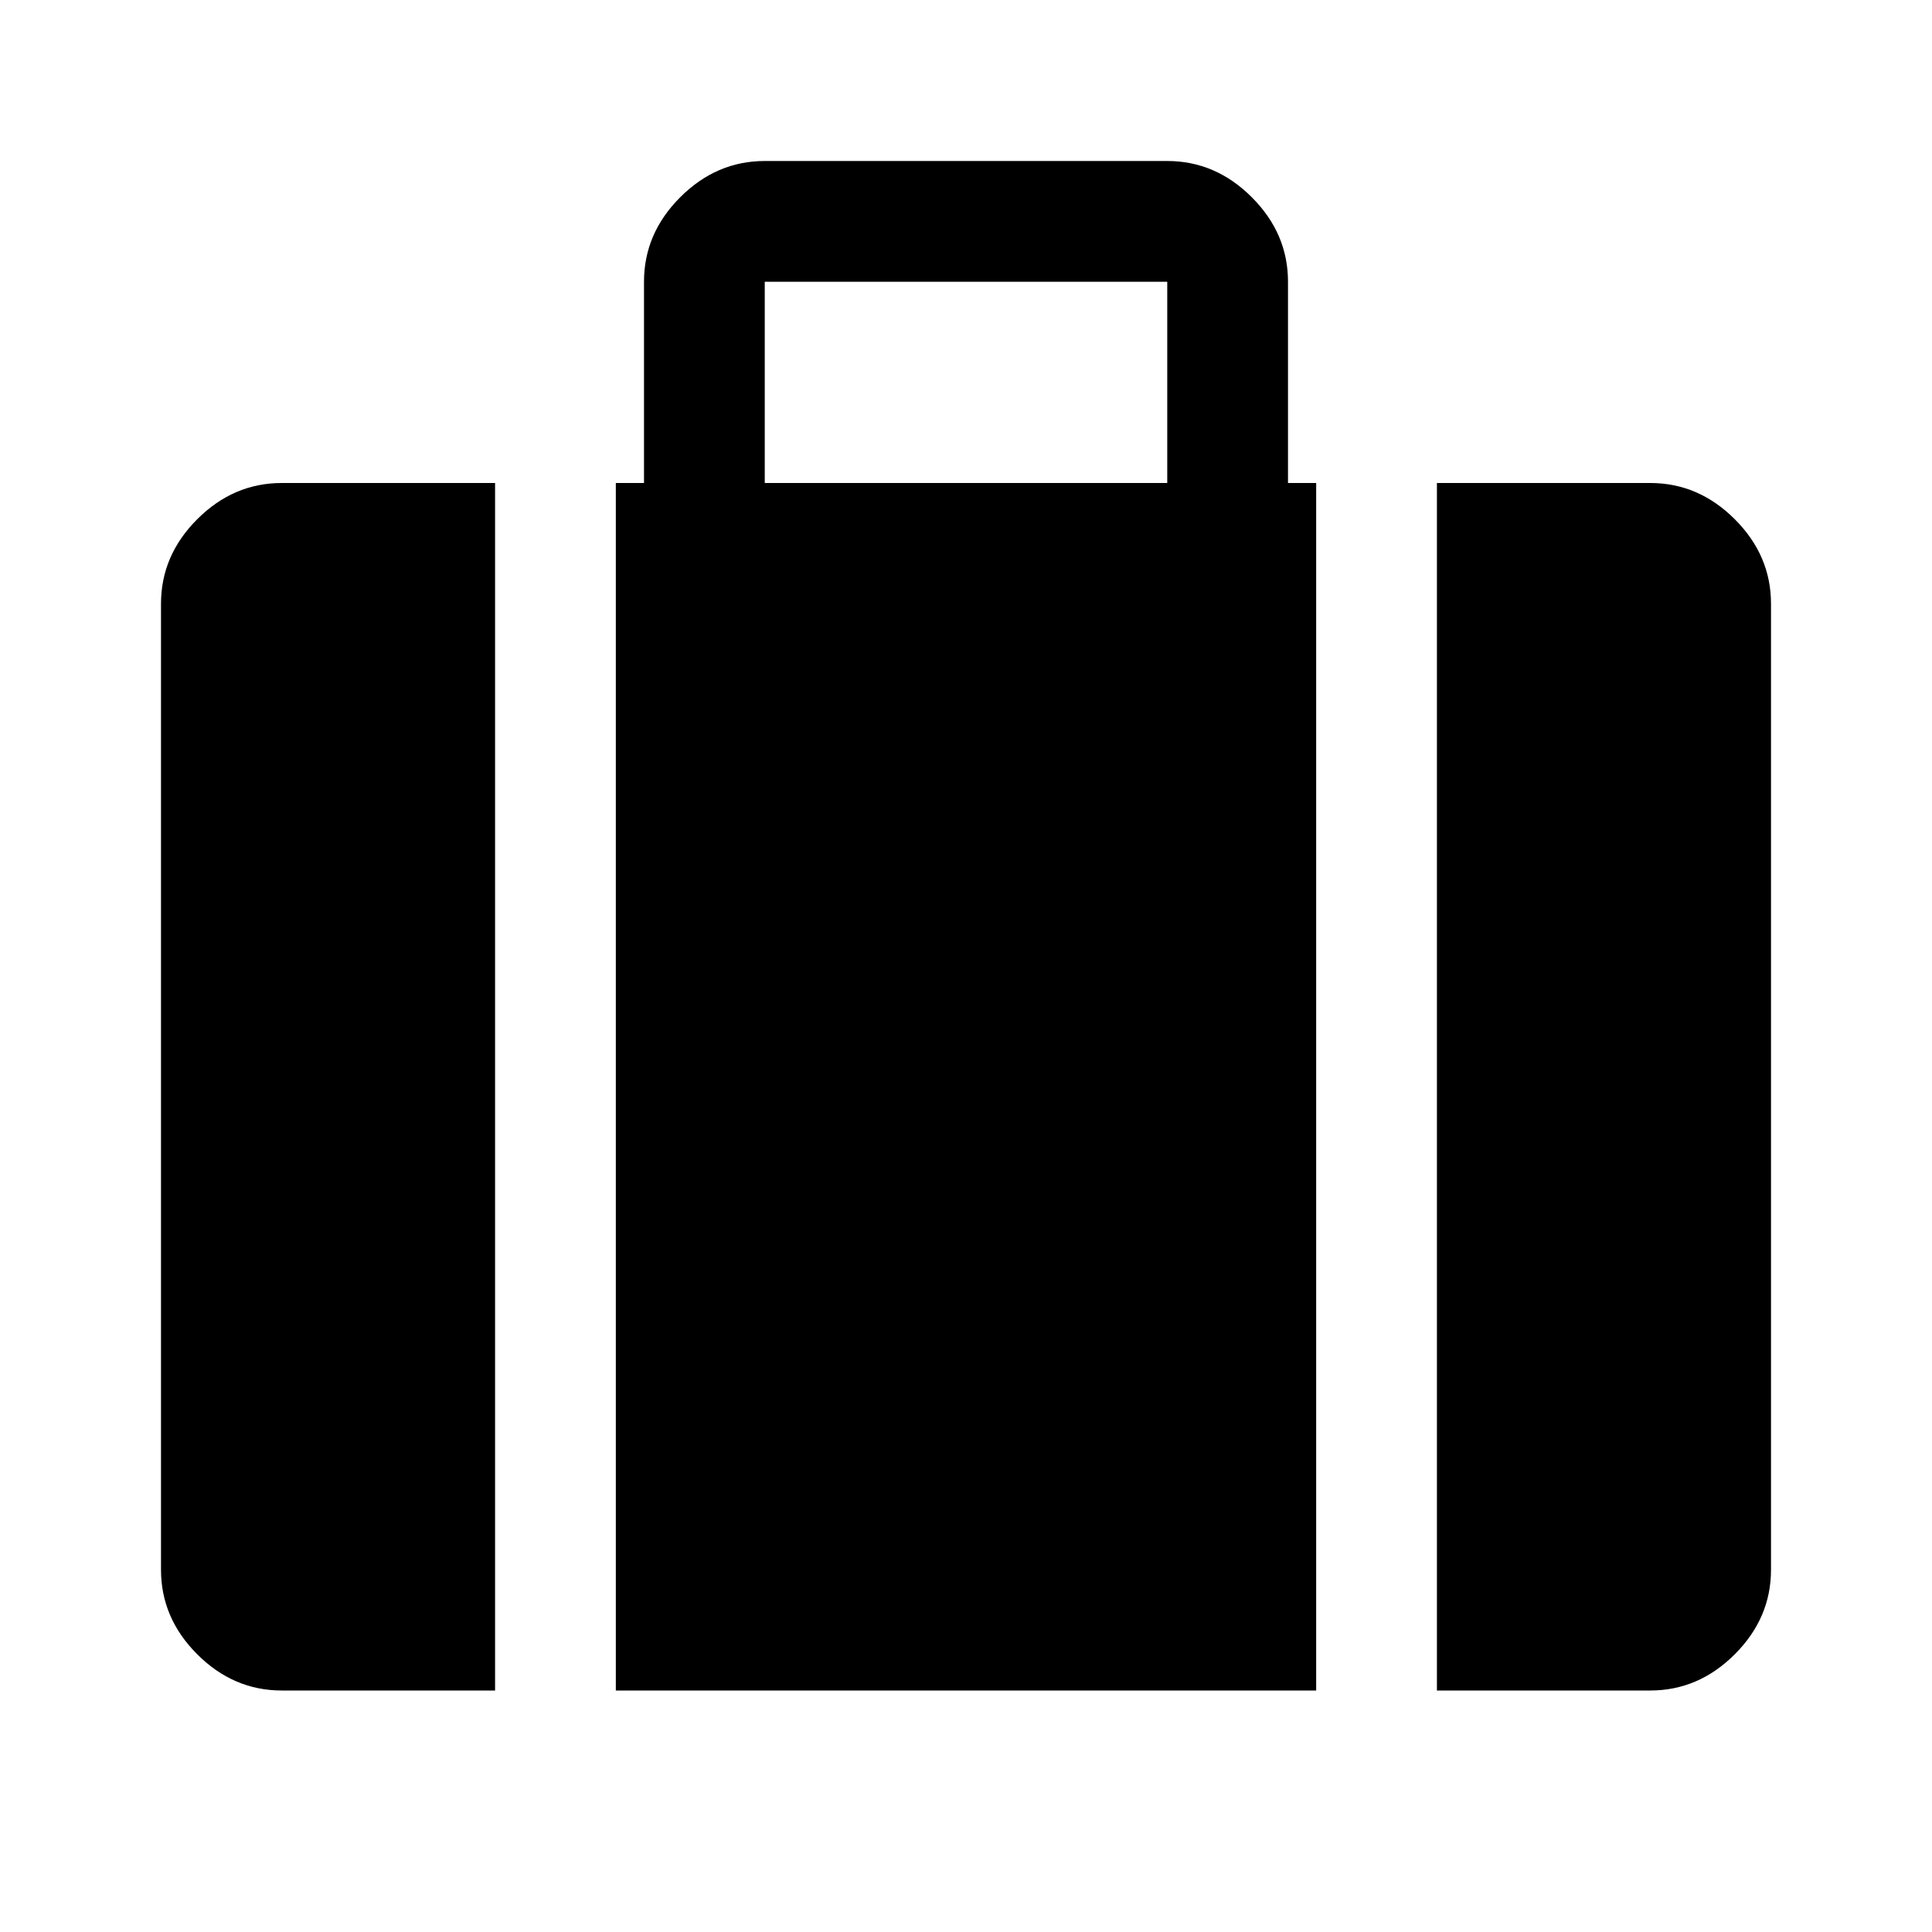 <svg xmlns="http://www.w3.org/2000/svg" width="48" height="48" viewBox="0 -960 960 960"><path d="M714-120v-600h106q24 0 42 18t18 42v480q0 24-18 42t-42 18H714ZM380-720h200v-100H380v100Zm-74 600v-600h14v-100q0-24 18-42t42-18h200q24 0 42 18t18 42v100h14v600H306Zm-166 0q-24 0-42-18t-18-42v-480q0-24 18-42t42-18h106v600H140Z"/></svg>